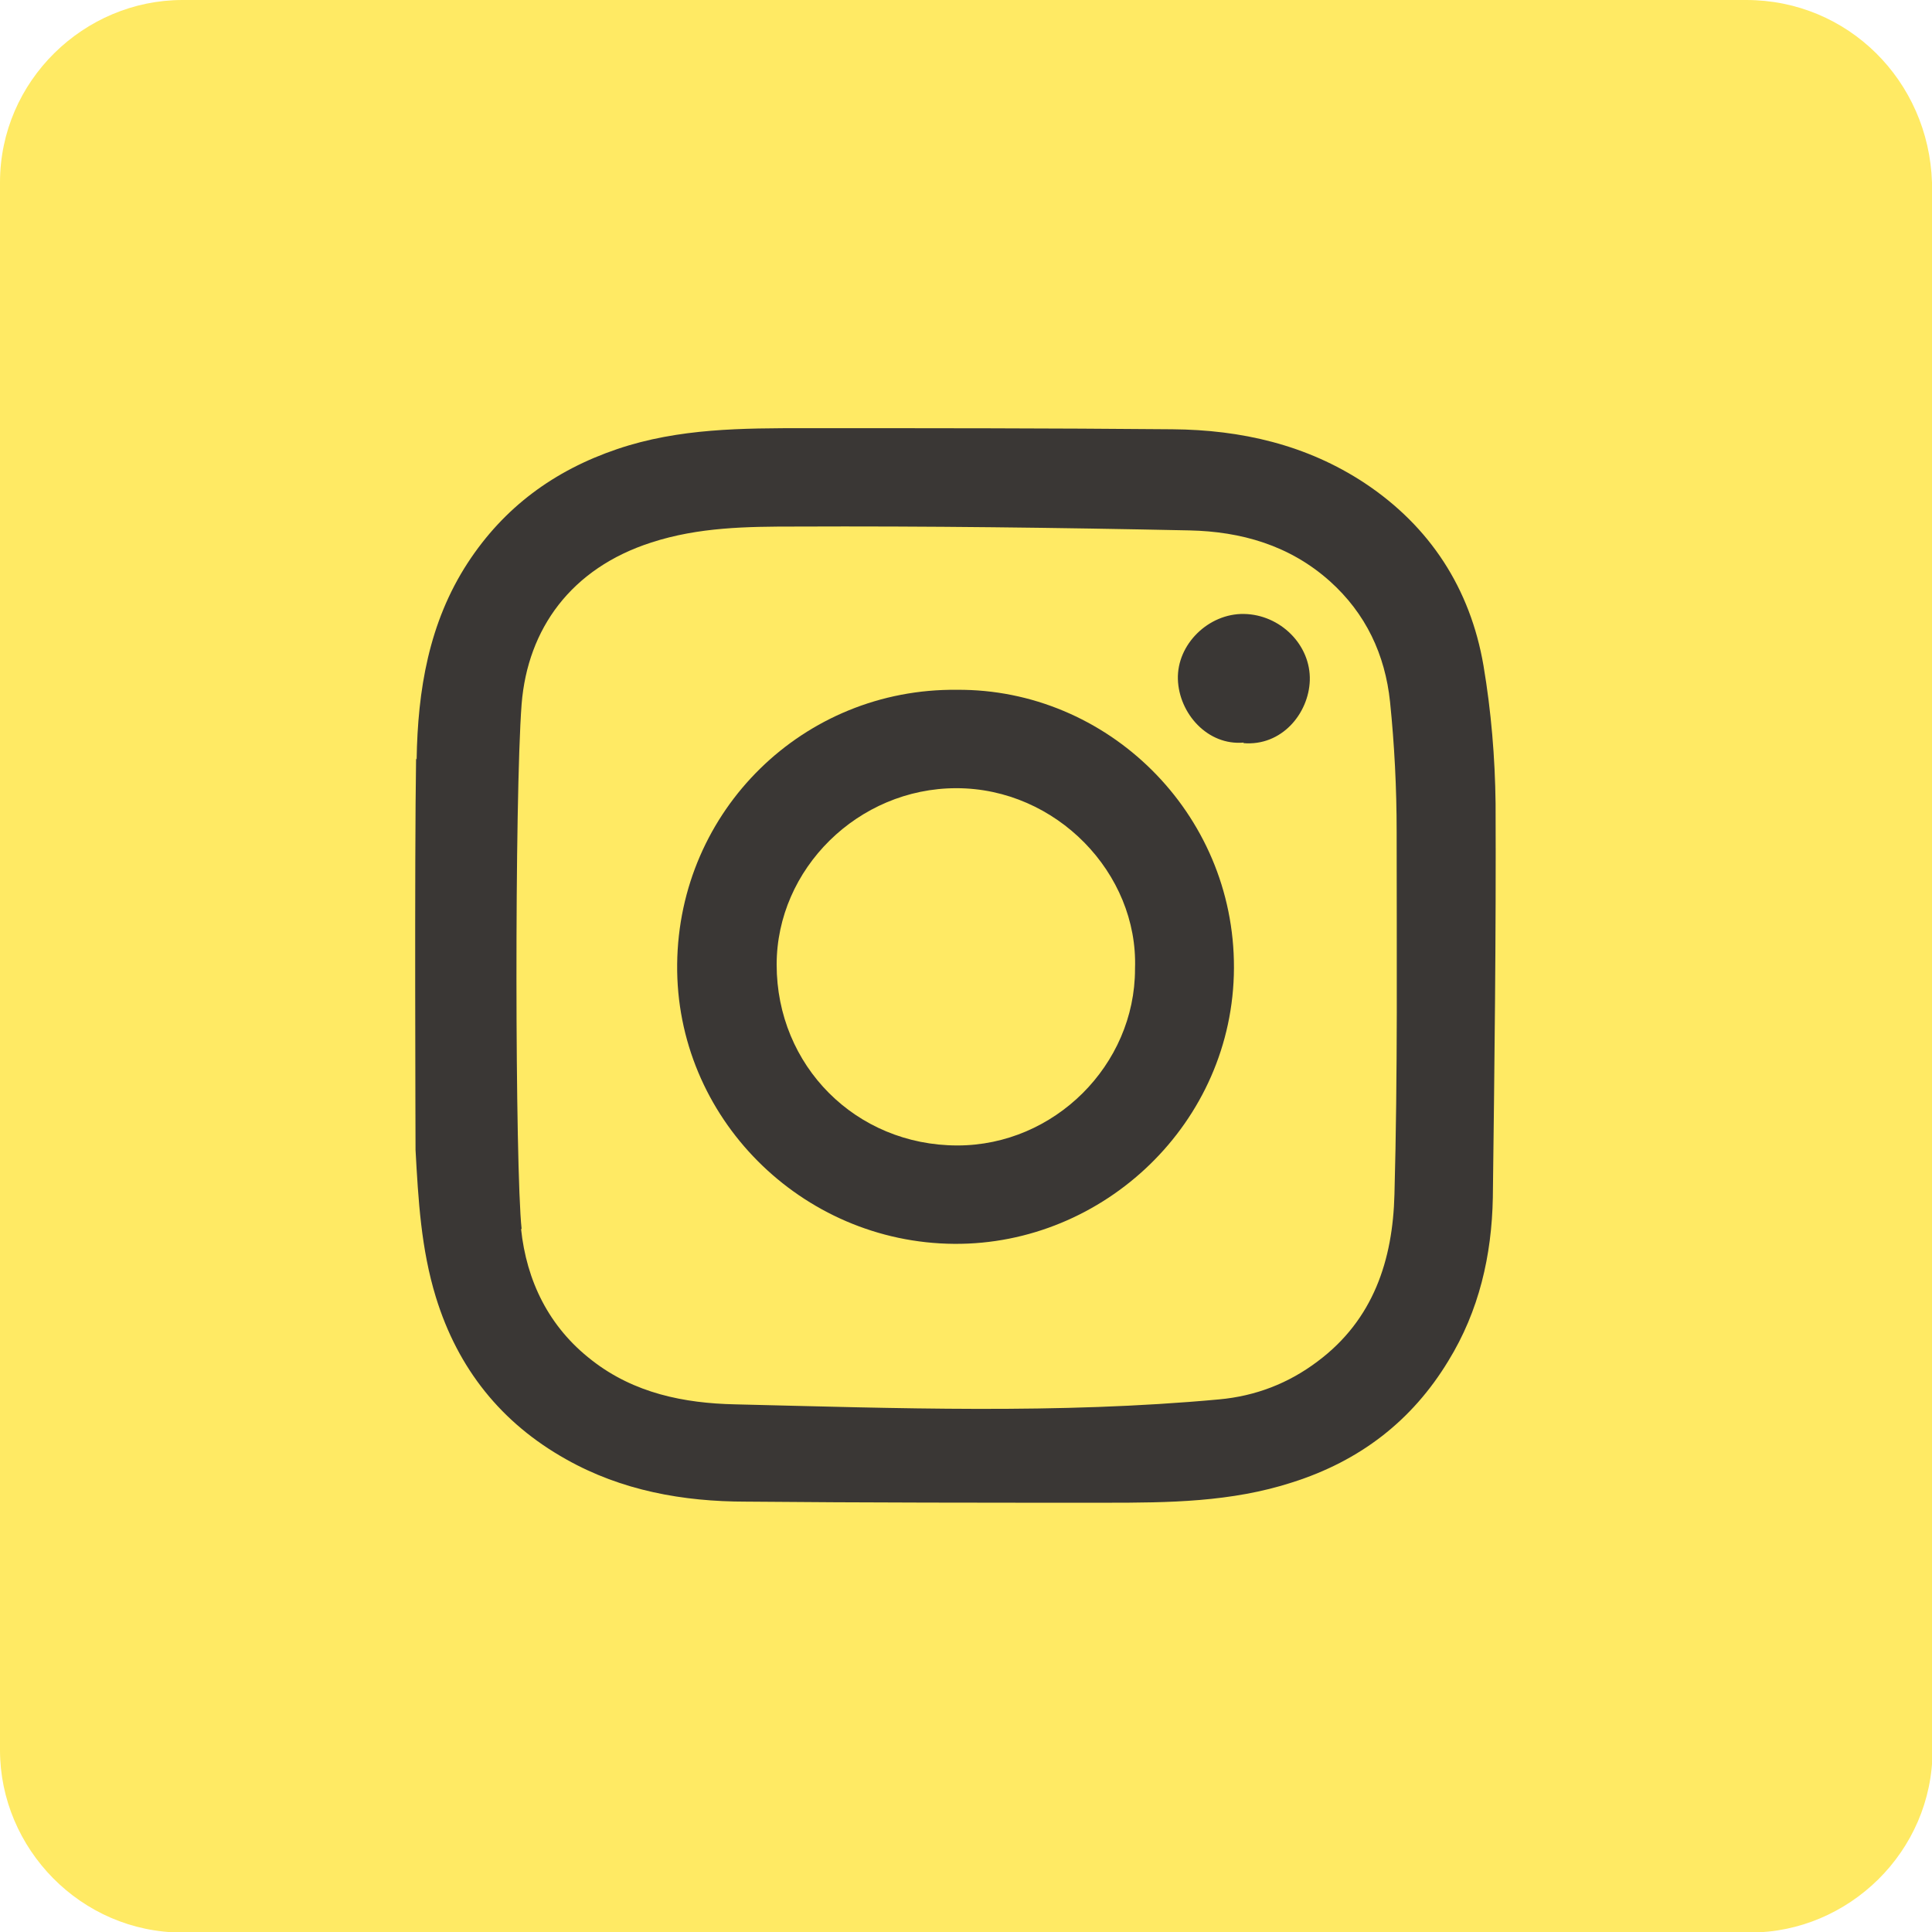 <?xml version="1.0" encoding="UTF-8"?><svg id="Ebene_1" xmlns="http://www.w3.org/2000/svg" xmlns:xlink="http://www.w3.org/1999/xlink" viewBox="0 0 35.15 35.15"><defs><style>.cls-1,.cls-2{fill:none;}.cls-3{fill:#ffea64;}.cls-4{fill:#3a3735;}.cls-2{clip-path:url(#clippath);}</style><clipPath id="clippath"><rect class="cls-1" x="0" width="35.15" height="35.15"/></clipPath></defs><g class="cls-2"><path class="cls-3" d="m35.15,31.83V3.32C35.09,1.47,33.62,0,31.77,0H3.32C1.53,0,0,1.47,0,3.32v28.52c0,1.79,1.47,3.32,3.32,3.32h28.52c1.79,0,3.32-1.47,3.32-3.32"/><path class="cls-4" d="m9.48,22.36c.1.94.5,1.78,1.29,2.39.77.6,1.68.78,2.6.8,2.94.07,5.88.18,8.81-.09.66-.06,1.26-.29,1.79-.69,1.02-.76,1.37-1.85,1.4-3.04.06-2.2.04-4.4.04-6.6,0-.79-.04-1.58-.12-2.36-.09-.86-.44-1.61-1.1-2.2-.73-.65-1.61-.9-2.55-.92-2.39-.05-4.78-.08-7.17-.07-.88,0-1.76.01-2.62.29-1.46.47-2.25,1.57-2.36,2.94-.13,1.72-.12,8.44,0,9.55m-1.91-8.54c.02-1.26.22-2.49.93-3.58.66-1.01,1.57-1.68,2.72-2.07,1.12-.38,2.28-.38,3.43-.38,2.22,0,4.45,0,6.67.02,1.25.01,2.44.28,3.5.98,1.19.79,1.92,1.92,2.16,3.32.14.83.21,1.67.22,2.51.01,2.39-.02,4.78-.05,7.17-.02,1.05-.25,2.06-.81,2.97-.66,1.09-1.61,1.82-2.84,2.21-1.11.36-2.25.37-3.4.37-2.18,0-4.36,0-6.54-.02-1.14,0-2.26-.2-3.27-.77-1.18-.66-1.97-1.65-2.37-2.95-.27-.88-.32-1.77-.37-2.68,0-.16-.02-5.29.01-7.12"/><path class="cls-4" d="m20.65,17.62c.06-1.73-1.43-3.28-3.25-3.28-1.79,0-3.27,1.47-3.27,3.21,0,1.84,1.44,3.29,3.29,3.29,1.76,0,3.23-1.46,3.23-3.21m-3.24-5.08c2.73-.02,5.05,2.23,5.04,5.06-.01,2.82-2.37,5.04-5.09,5.02-2.78-.02-5.07-2.3-5.04-5.09.03-2.8,2.3-5.02,5.09-4.99"/><path class="cls-4" d="m22.63,13.51c-.66.06-1.18-.53-1.2-1.15-.02-.64.56-1.2,1.2-1.19.66.01,1.22.56,1.2,1.21-.02.6-.51,1.2-1.21,1.14"/></g></svg>